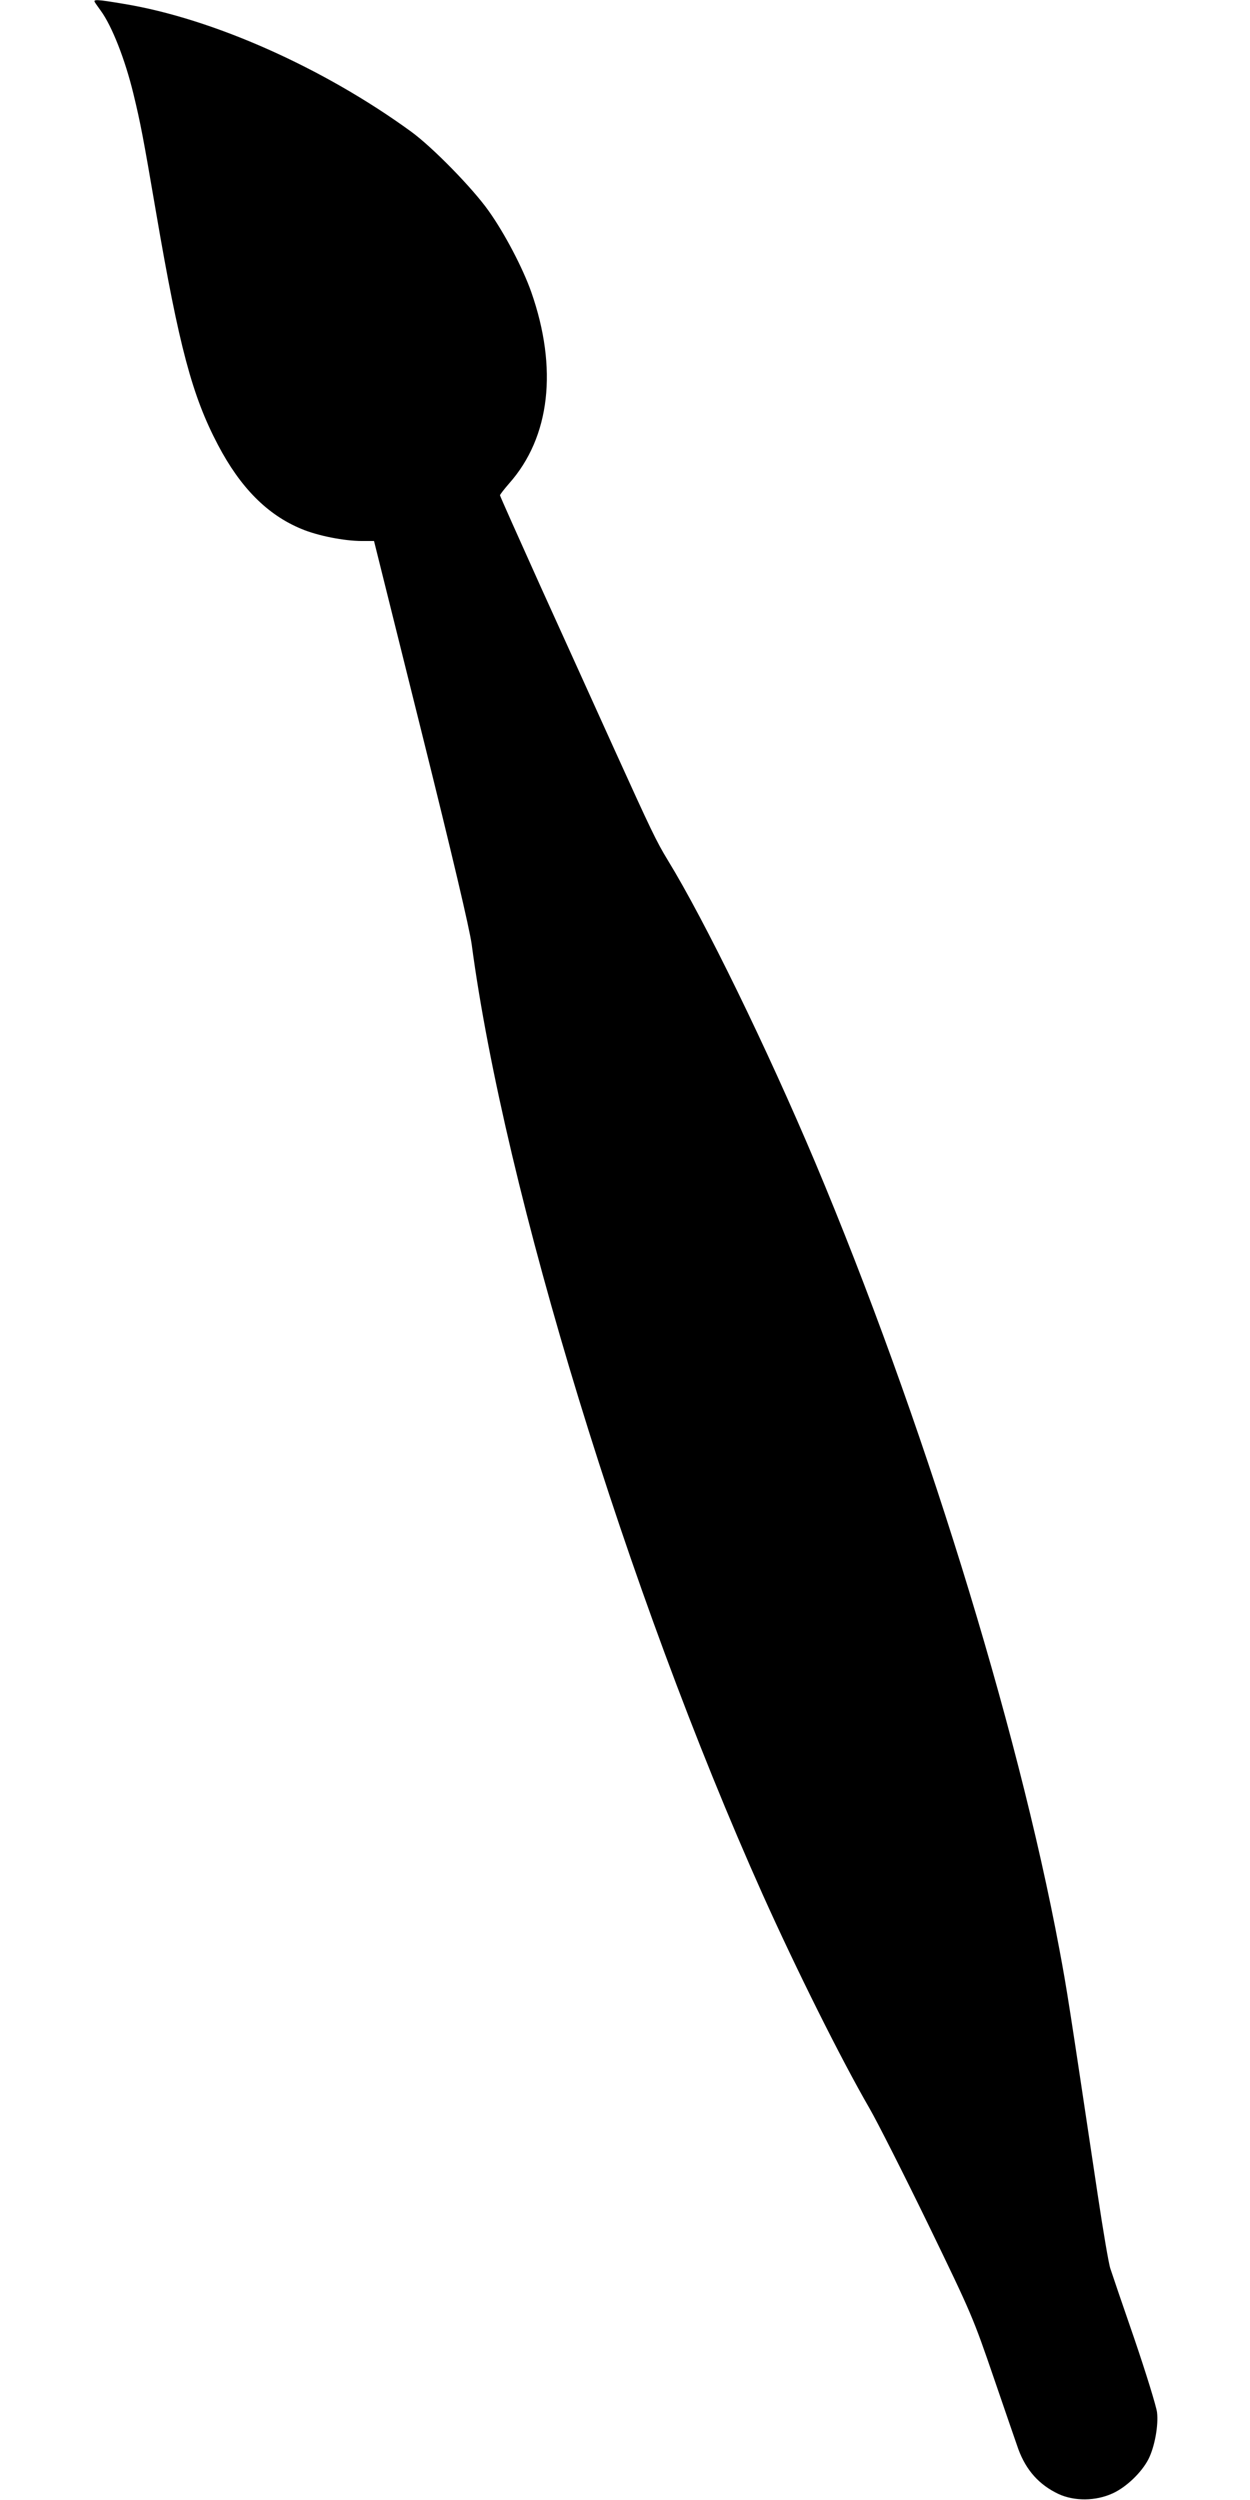  <svg version="1.0" xmlns="http://www.w3.org/2000/svg"
 width="640pt" height="1280pt" viewBox="0 0 640 1280"
 preserveAspectRatio="xMidYMid meet"><g transform="translate(0,1280) scale(0.1,-0.1)"
fill="#000000" stroke="none">
<path d="M486 12788 c4 -7 18 -26 30 -43 57 -78 124 -248 167 -425 37 -153 50
-221 116 -607 118 -689 185 -940 317 -1191 115 -219 253 -358 427 -430 83 -35
219 -62 311 -62 l61 0 242 -972 c161 -646 247 -1013 258 -1093 169 -1268 797
-3318 1490 -4865 172 -383 399 -839 547 -1095 41 -71 177 -340 302 -597 222
-458 228 -473 335 -785 60 -175 116 -338 125 -363 40 -108 106 -182 205 -229
82 -38 191 -37 278 3 70 32 148 107 183 175 32 63 52 174 44 240 -4 31 -56
200 -116 376 -61 176 -116 338 -123 360 -8 22 -37 193 -65 380 -150 1000 -156
1041 -196 1255 -216 1156 -706 2735 -1250 4028 -246 583 -565 1238 -755 1548
-59 97 -86 154 -272 564 -96 212 -267 590 -381 841 -113 251 -206 459 -206
463 0 4 21 31 47 61 210 237 250 589 113 980 -43 122 -136 300 -218 415 -81
115 -287 326 -397 406 -449 327 -1015 579 -1470 654 -142 24 -159 24 -149 8z"/>
</g>
</svg>
